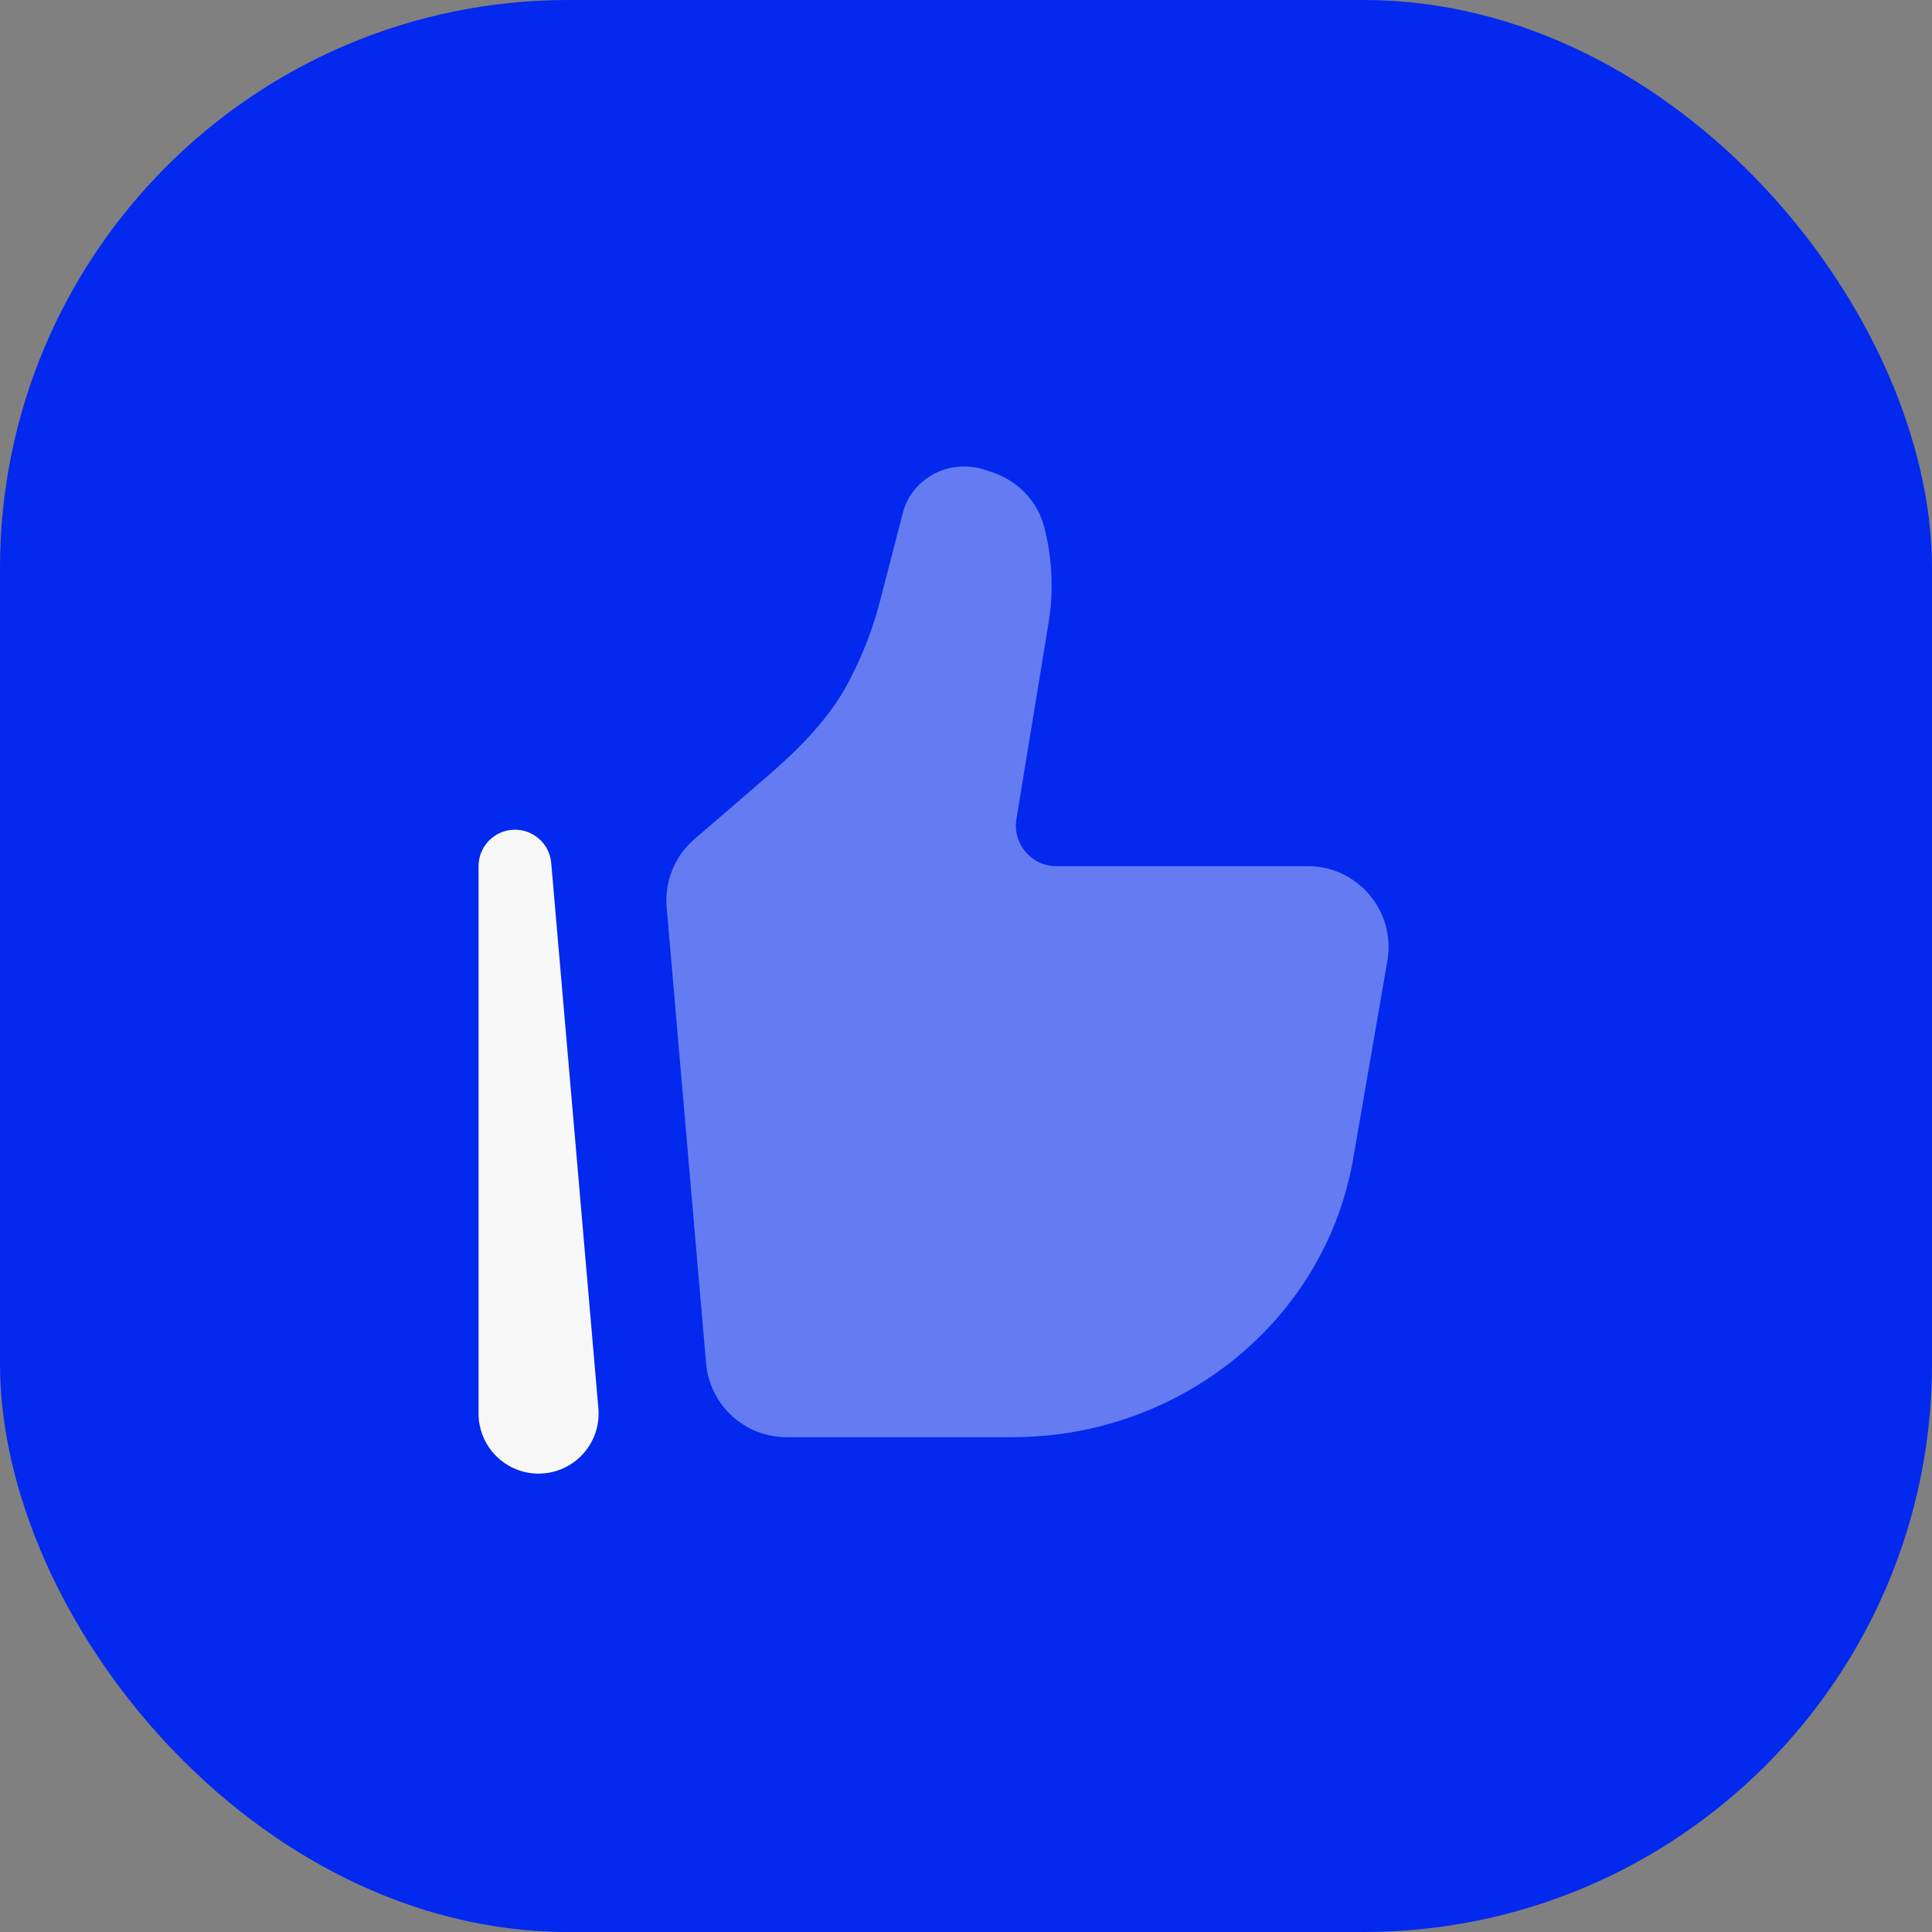 <?xml version="1.0" encoding="UTF-8"?> <svg xmlns="http://www.w3.org/2000/svg" width="68" height="68" viewBox="0 0 68 68" fill="none"><rect x="0" y="0" width="68" height="68" fill="#808080" stroke="none"/> <rect width="68" height="68" rx="20" fill="#0328EE"></rect> <path opacity="0.4" d="M47.627 40.787L48.832 33.818C49.133 32.077 47.794 30.485 46.029 30.485H37.178C36.301 30.485 35.633 29.697 35.775 28.831L36.907 21.921C37.091 20.799 37.039 19.65 36.753 18.549C36.516 17.637 35.813 16.905 34.887 16.608L34.64 16.528C34.08 16.348 33.47 16.39 32.943 16.644C32.362 16.924 31.938 17.434 31.78 18.041L30.968 21.174C30.709 22.17 30.332 23.133 29.847 24.042C29.137 25.37 28.04 26.433 26.9 27.416L24.442 29.534C23.749 30.131 23.385 31.025 23.464 31.937L24.851 47.983C24.979 49.455 26.209 50.585 27.685 50.585H35.626C41.573 50.585 46.649 46.441 47.627 40.787Z" fill="#F8F8F8"></path> <path fill-rule="evenodd" clip-rule="evenodd" d="M18.07 29.204C18.755 29.175 19.342 29.69 19.401 30.374L21.061 49.57C21.168 50.803 20.197 51.866 18.956 51.866C17.788 51.866 16.844 50.918 16.844 49.752V30.484C16.844 29.798 17.384 29.234 18.07 29.204Z" fill="#F8F8F8"></path> </svg> 